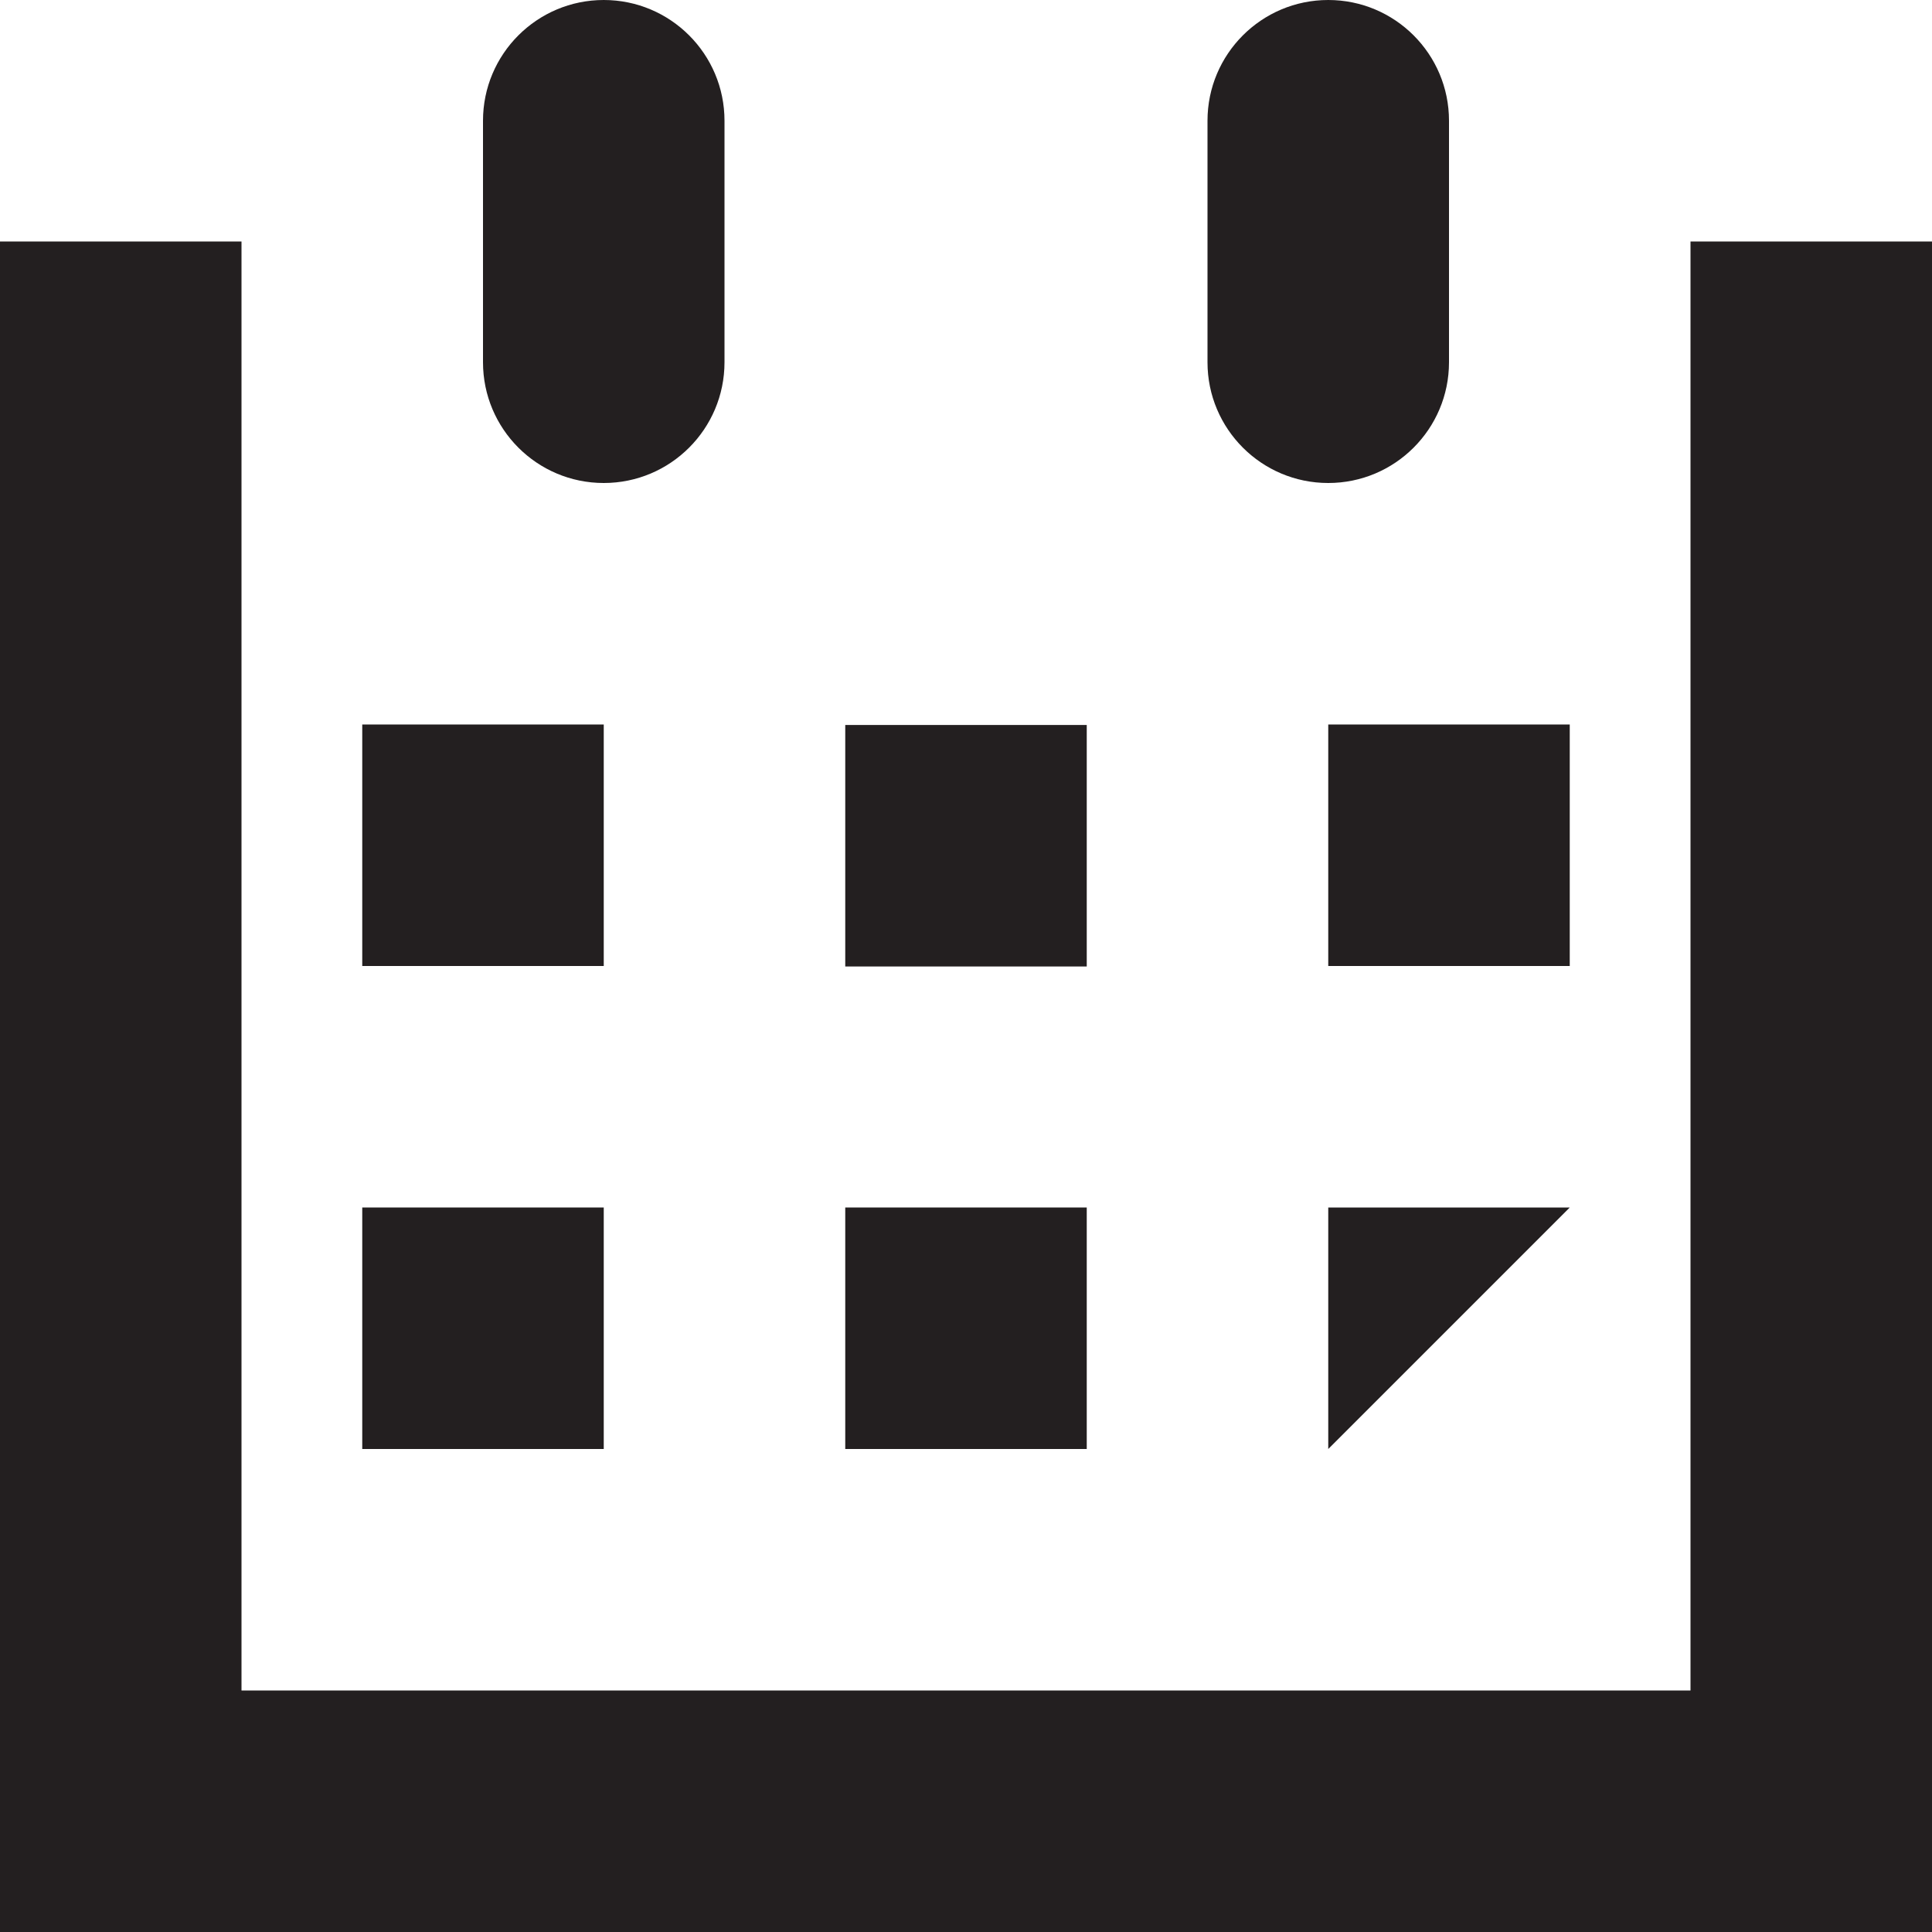 <?xml version="1.0" encoding="iso-8859-1"?>
<!-- Generator: Adobe Illustrator 14.0.0, SVG Export Plug-In . SVG Version: 6.00 Build 43363)  -->
<!DOCTYPE svg PUBLIC "-//W3C//DTD SVG 1.1//EN" "http://www.w3.org/Graphics/SVG/1.1/DTD/svg11.dtd">
<svg version="1.1" id="Layer_1" xmlns="http://www.w3.org/2000/svg" xmlns:xlink="http://www.w3.org/1999/xlink" x="0px" y="0px"
	 width="32px" height="32px" viewBox="0 0 32 32" style="enable-background:new 0 0 32 32;" xml:space="preserve">
<g>
	<polygon style="fill:#231F20;" points="32,32 0,32 0,4 4,4 4,28 28,28 28,4 32,4 32,32 	"/>
	<rect x="6" y="12" style="fill:#231F20;" width="4" height="4"/>
	<rect x="14" y="12.008" style="fill:#231F20;" width="4" height="4"/>
	<rect x="22" y="12" style="fill:#231F20;" width="4" height="4"/>
	<rect x="6" y="20" style="fill:#231F20;" width="4" height="4"/>
	<rect x="14" y="20" style="fill:#231F20;" width="4" height="4"/>
	<polygon style="fill:#231F20;" points="22,24 22,20 26,20 	"/>
	<path style="fill:#231F20;" d="M8,6V2c0-1.104,0.895-2,2-2s2,0.896,2,2v4c0,1.104-0.895,2-2,2S8,7.104,8,6z"/>
	<path style="fill:#231F20;" d="M20,6V2c0-1.104,0.895-2,2-2s2,0.896,2,2v4c0,1.104-0.895,2-2,2S20,7.104,20,6z"/>
</g>
</svg>
